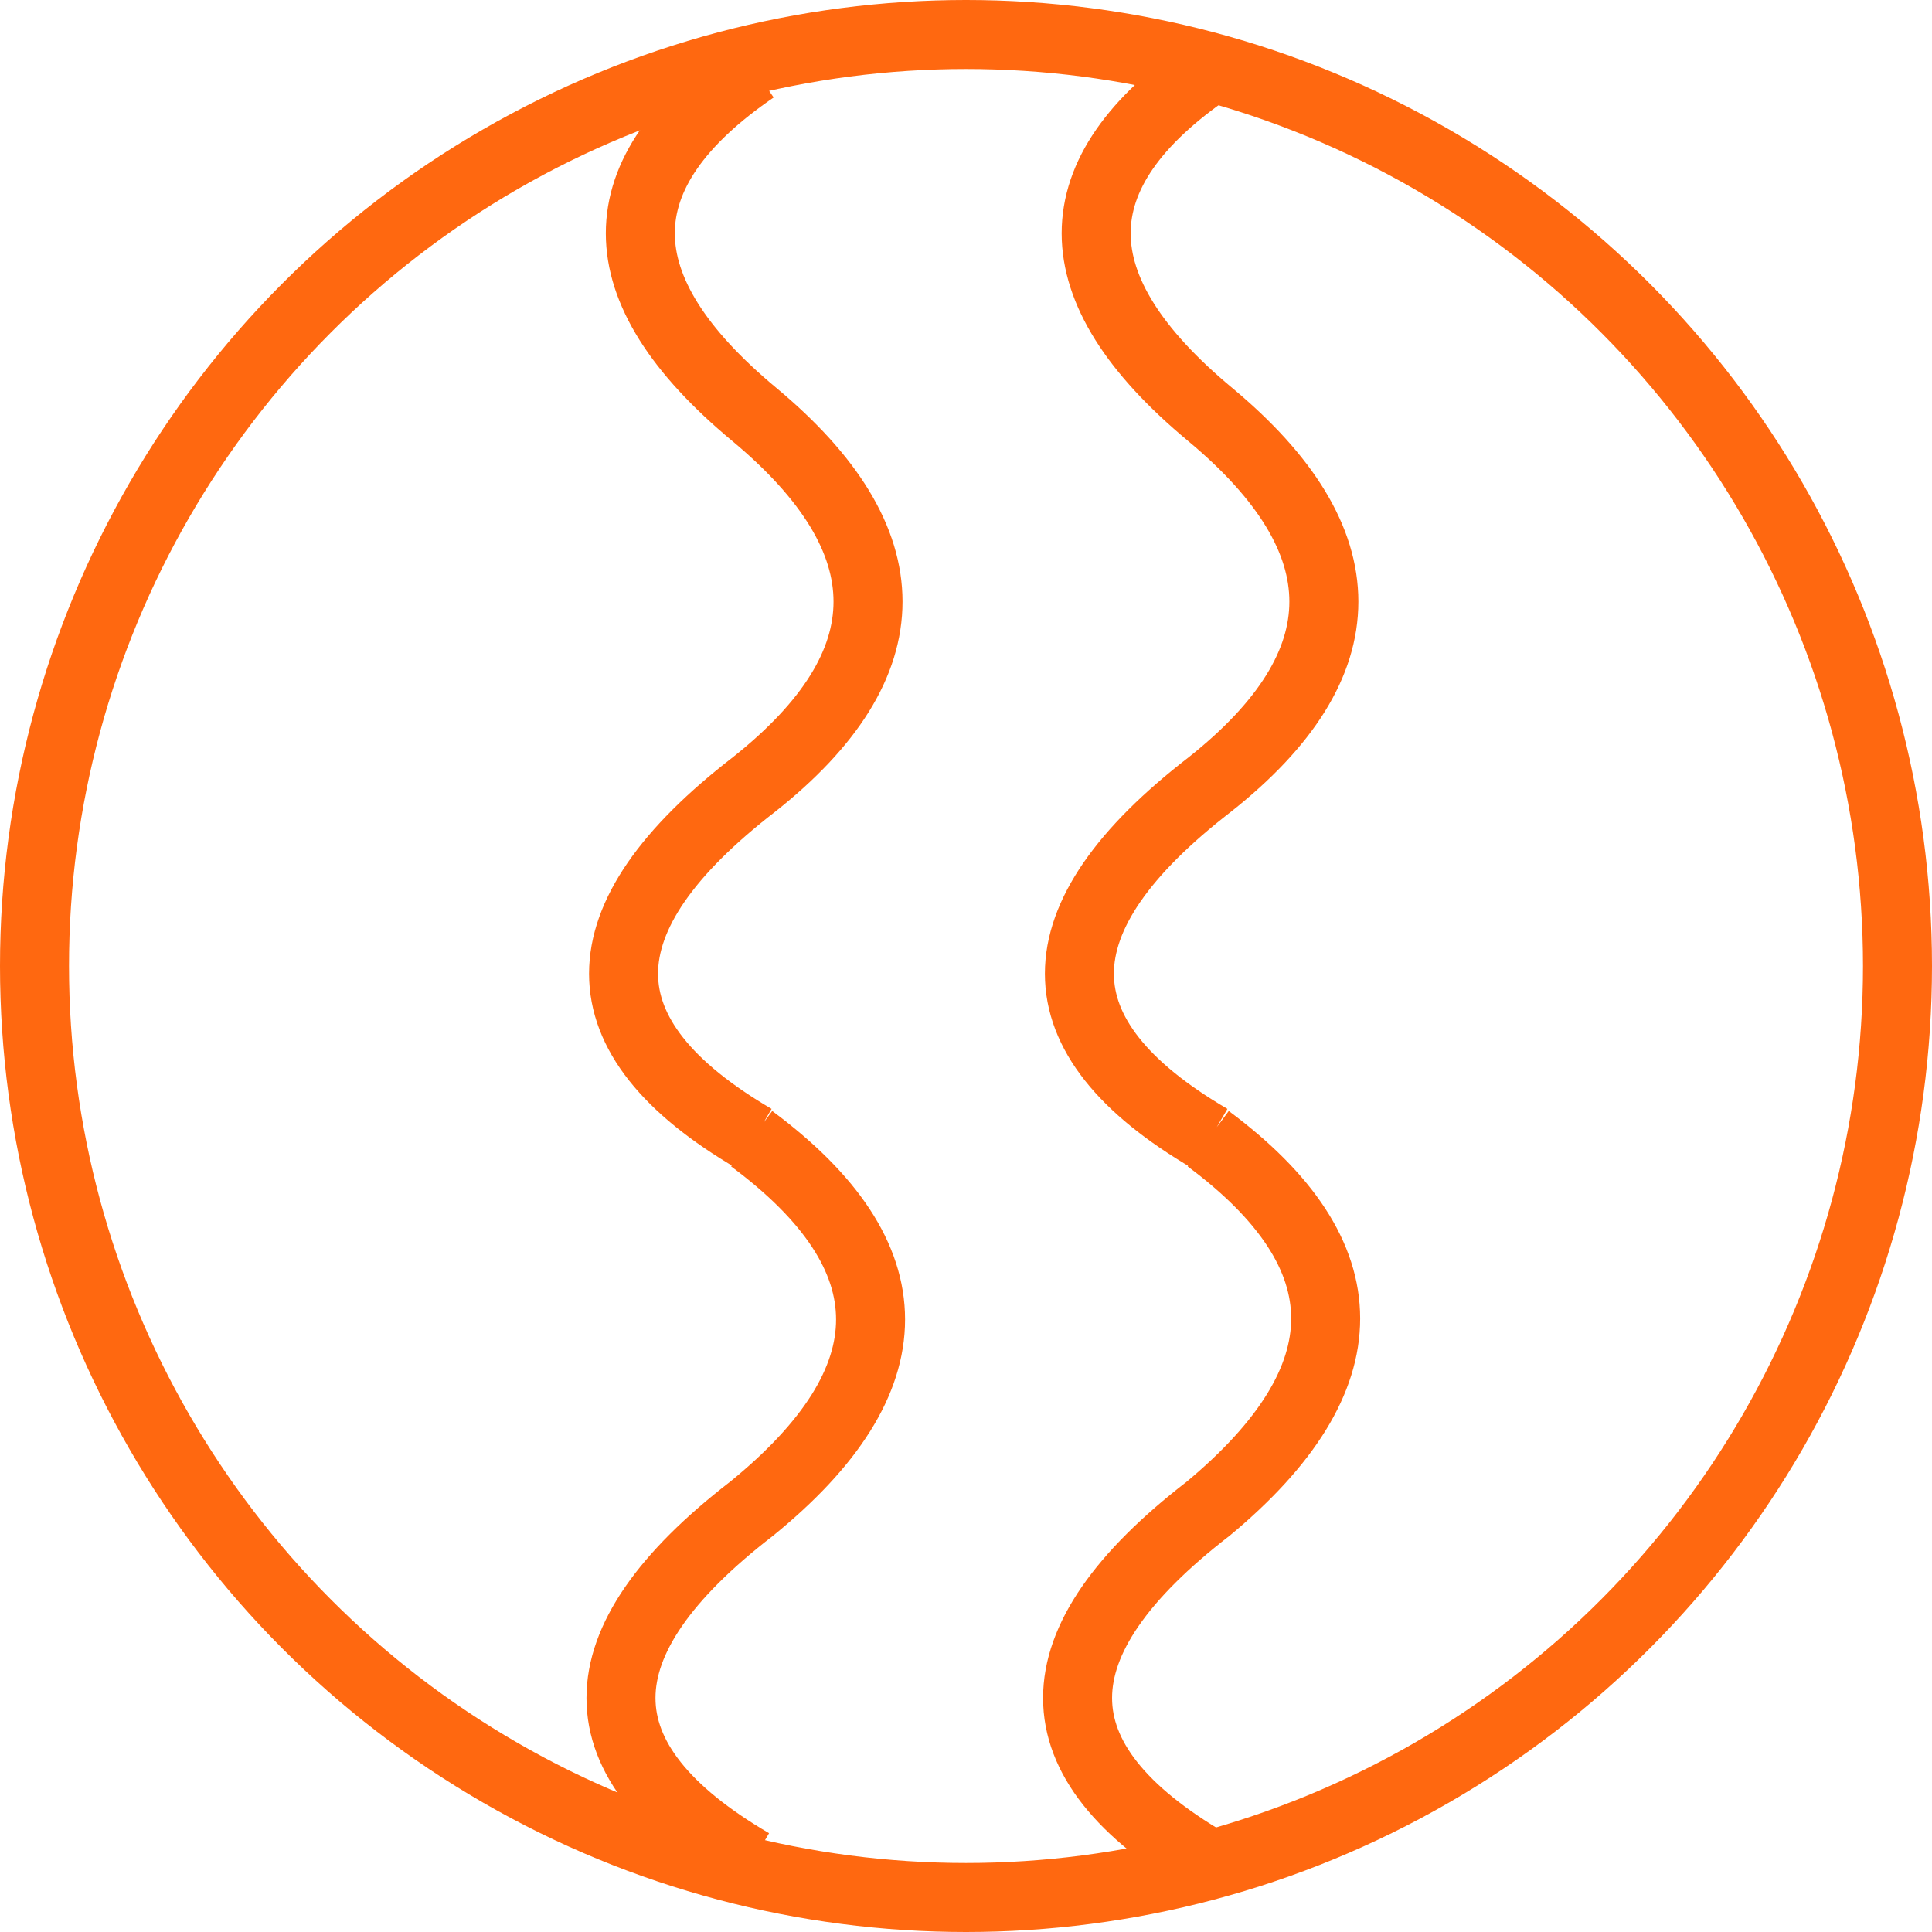 <svg width="56" height="56" viewBox="0 0 56 56" xmlns="http://www.w3.org/2000/svg">
    <g class="tdb_tab__switch-g" stroke="#ff6810" stroke-width="2" fill="none" fill-rule="evenodd">
        <circle cx="28" cy="28" r="27"/>
        <path
            d="M21.86 2c-4.4 3.013-4.4 6.35 0 10.01 4.4 3.662 4.4 7.237 0 10.725-5.048 3.894-5.048 7.318 0 10.27M35.073 2c-4.4 3.013-4.4 6.35 0 10.01 4.4 3.662 4.4 7.237 0 10.725-5.048 3.894-5.048 7.318 0 10.27M35.02 33.005c4.54 3.375 4.54 6.95 0 10.725-5.048 3.894-5.048 7.317 0 10.27M21.787 33.005c4.596 3.413 4.596 6.988 0 10.725-5.05 3.894-5.05 7.317 0 10.27"/>
    </g>
</svg>
